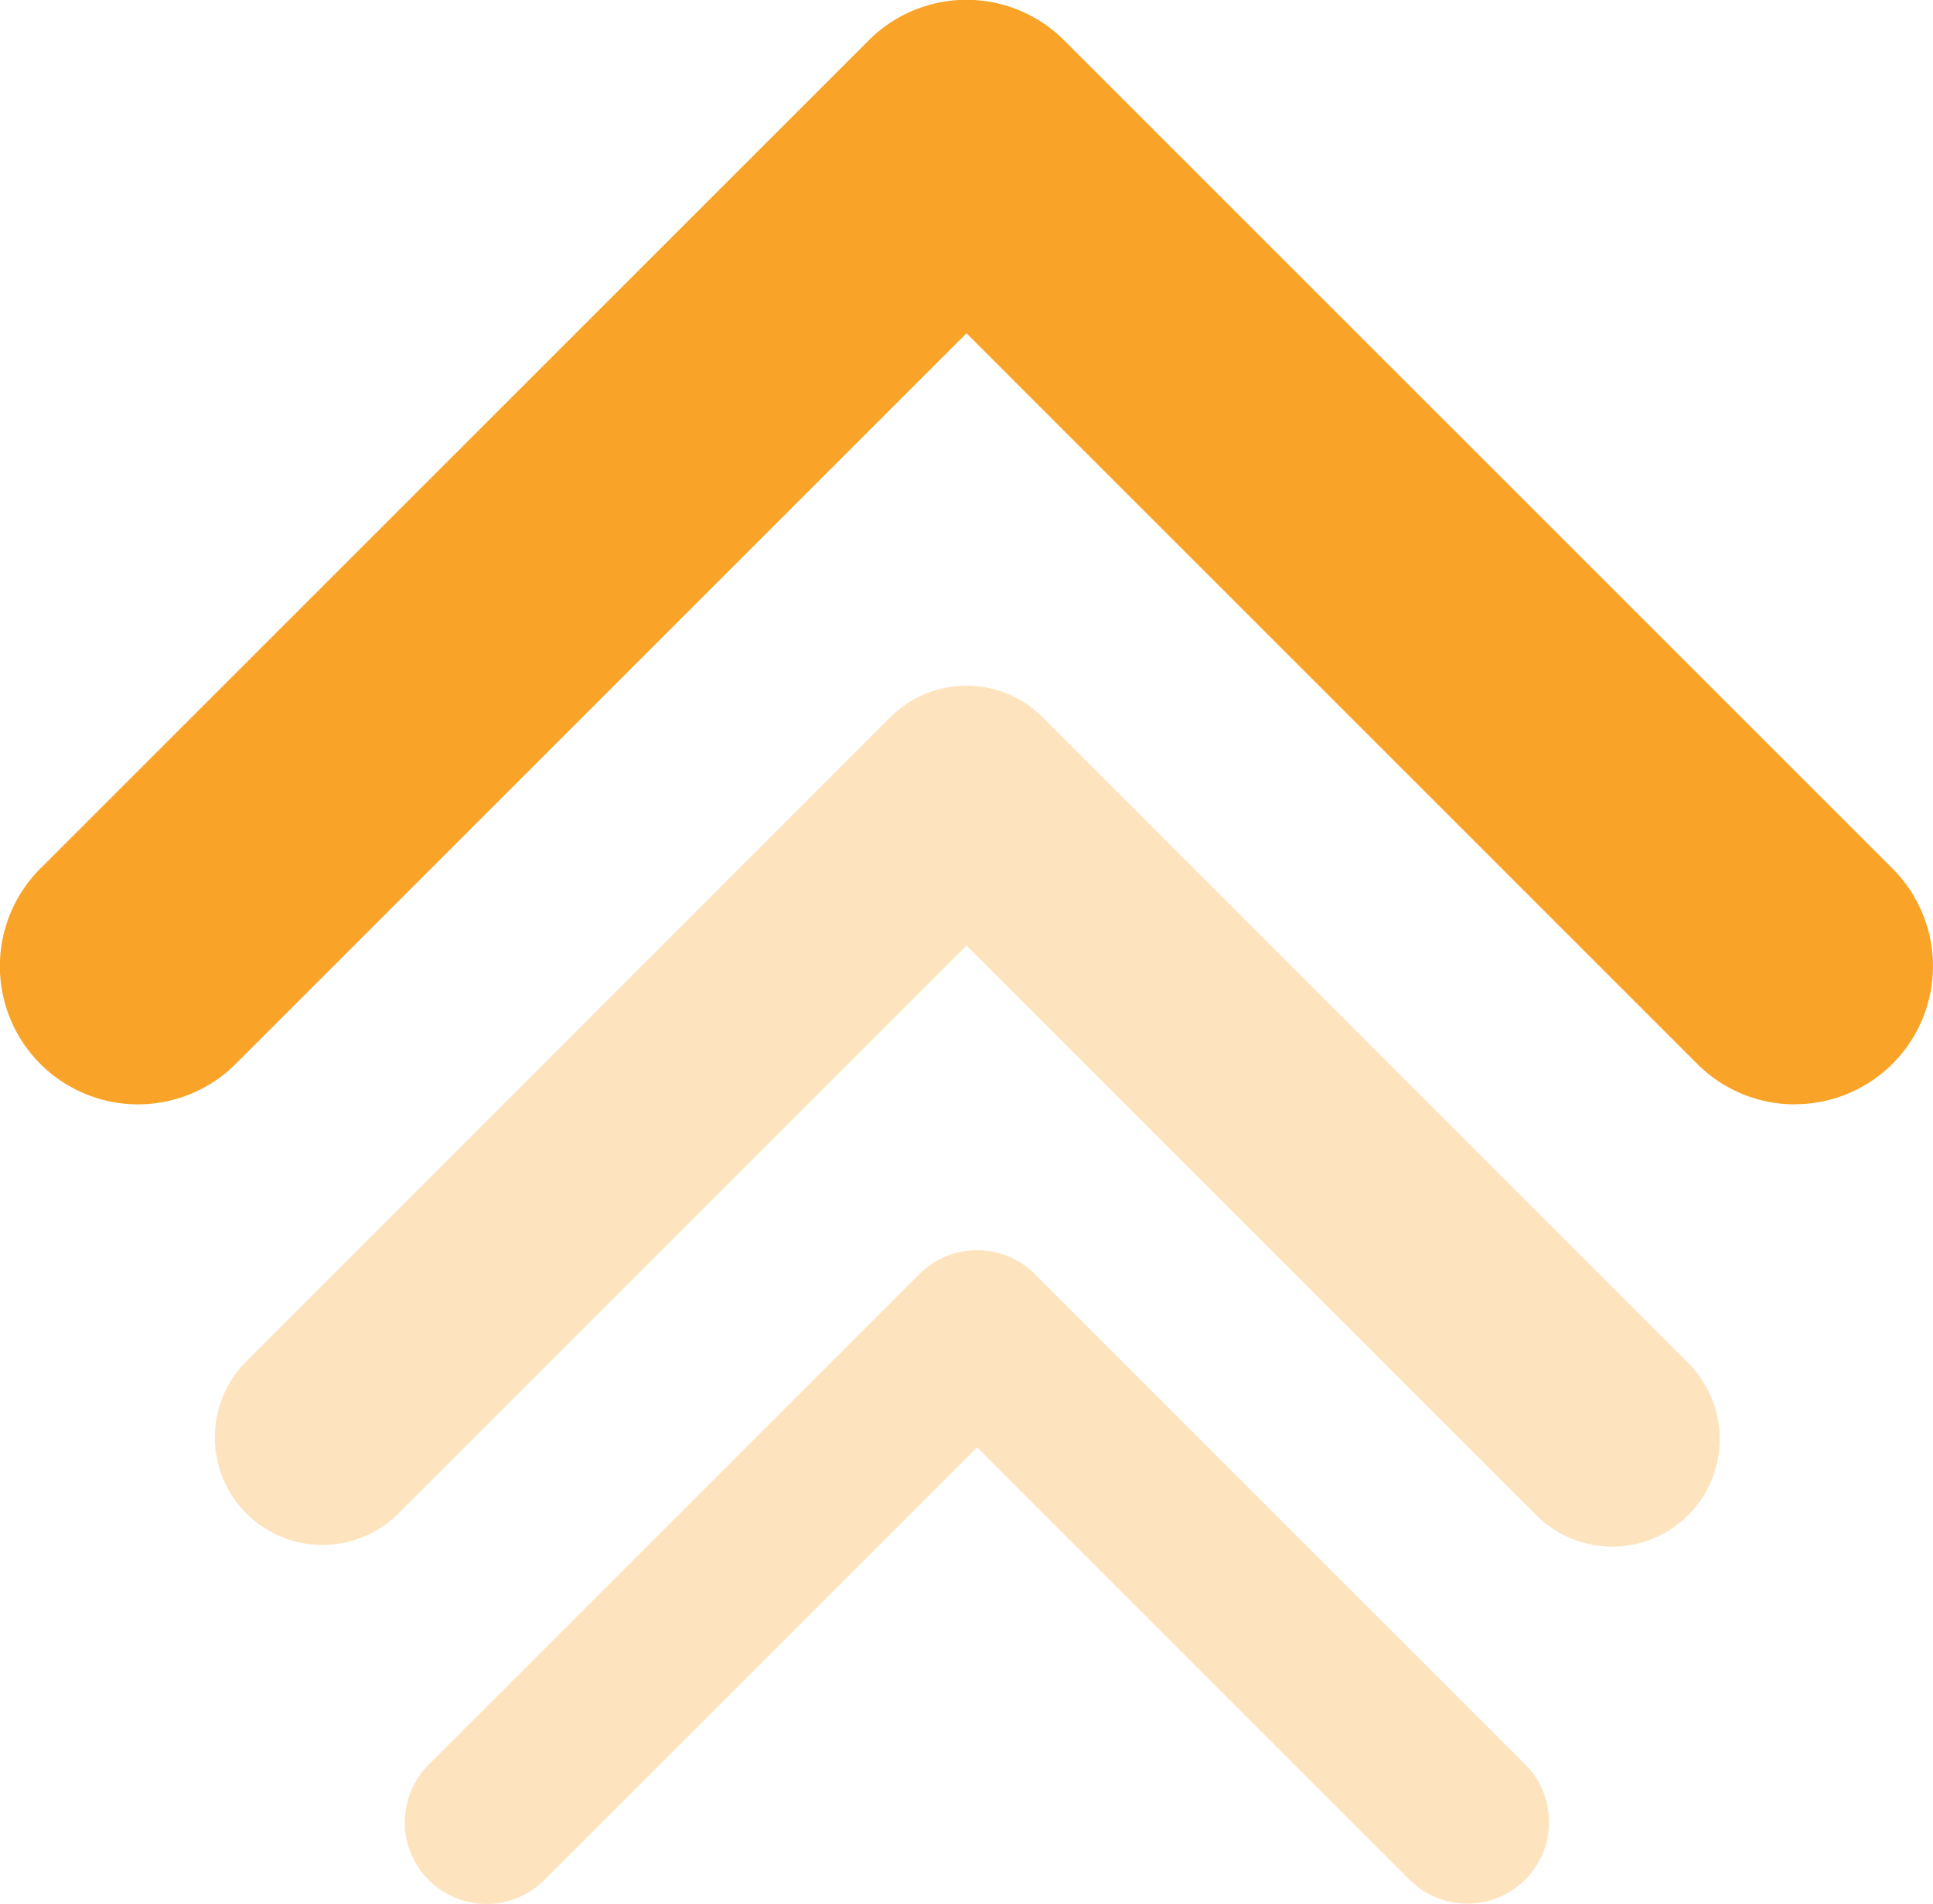 <svg xmlns="http://www.w3.org/2000/svg" xmlns:xlink="http://www.w3.org/1999/xlink" width="61.344" height="60.425" viewBox="0 0 61.344 60.425">
  <defs>
    <clipPath id="clip-path">
      <rect id="Rectangle_3358" data-name="Rectangle 3358" width="61.344" height="60.425" fill="none"/>
    </clipPath>
  </defs>
  <g id="Low-impact" transform="translate(0)">
    <g id="Group_4076" data-name="Group 4076" transform="translate(0 0)" clip-path="url(#clip-path)">
      <path id="Path_40180" data-name="Path 40180" d="M56.962,35.054a4.366,4.366,0,0,1-3.1-1.284L30.672,10.579,7.48,33.77a4.381,4.381,0,0,1-6.2-6.2l26.29-26.29a4.379,4.379,0,0,1,6.2,0l26.29,26.29a4.382,4.382,0,0,1-3.1,7.48" transform="translate(0 0)" fill="#f9a428"/>
      <path id="Path_40181" data-name="Path 40181" d="M49.029,42.225a3.4,3.4,0,0,1-2.414-1L28.539,23.149,10.461,41.225A3.414,3.414,0,0,1,5.632,36.4L26.123,15.9a3.416,3.416,0,0,1,4.83,0L51.443,36.4a3.415,3.415,0,0,1-2.414,5.829" transform="translate(2.133 6.865)" fill="#fde4bf"/>
      <path id="Path_40182" data-name="Path 40182" d="M42.512,47.912a2.583,2.583,0,0,1-1.833-.759L26.954,33.428,13.229,47.153a2.593,2.593,0,1,1-3.666-3.668L25.121,27.929a2.59,2.59,0,0,1,3.666,0L44.345,43.485a2.593,2.593,0,0,1-1.833,4.427" transform="translate(4.054 12.513)" fill="#fde4bf"/>
    </g>
  </g>
</svg>
